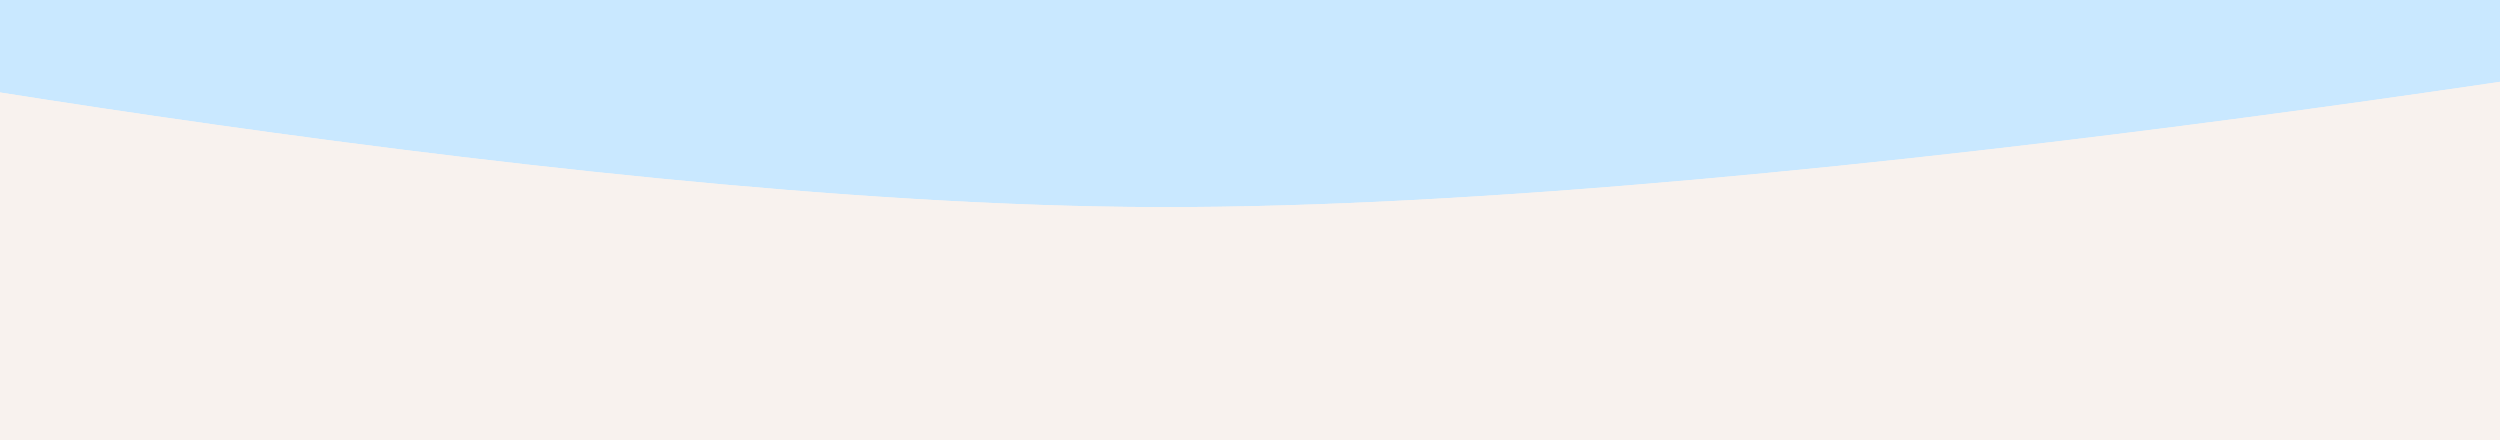 <?xml version="1.0" encoding="UTF-8"?> <svg xmlns="http://www.w3.org/2000/svg" width="1920" height="338" viewBox="0 0 1920 338" fill="none"><rect x="0" y="0" width="1920" height="338" fill="#333333" stroke="none"/> <g clip-path="url(#clip0_249_1540)"> <rect x="-115" y="-238" width="2485" height="660" fill="#F8F2EE"></rect> <path d="M901.608 -1120.07C427.832 -1122.76 -283 -1415 -283 -1415V676H2203V-1415C2203 -1415 1400.78 -1117.25 901.608 -1120.07Z" fill="#F8F2EE"></path> <path d="M901.608 -1120.07C427.832 -1122.76 -283 -1415 -283 -1415V676H2203V-1415C2203 -1415 1400.78 -1117.25 901.608 -1120.07Z" fill="#F8F2EE"></path> <rect x="-157" y="-240" width="2253" height="578" fill="#C9E8FF"></rect> <path d="M888.608 159.071C414.832 157.806 -296 20 -296 20L-296 1006L2190 1006L2190 20C2190 20 1387.78 160.403 888.608 159.071Z" fill="#F8F2EE"></path> <path d="M888.608 159.071C414.832 157.806 -296 20 -296 20L-296 1006L2190 1006L2190 20C2190 20 1387.78 160.403 888.608 159.071Z" fill="#F8F2EE"></path> </g> <defs> <clipPath id="clip0_249_1540"> <rect width="1920" height="338" fill="white"></rect> </clipPath> </defs> </svg> 